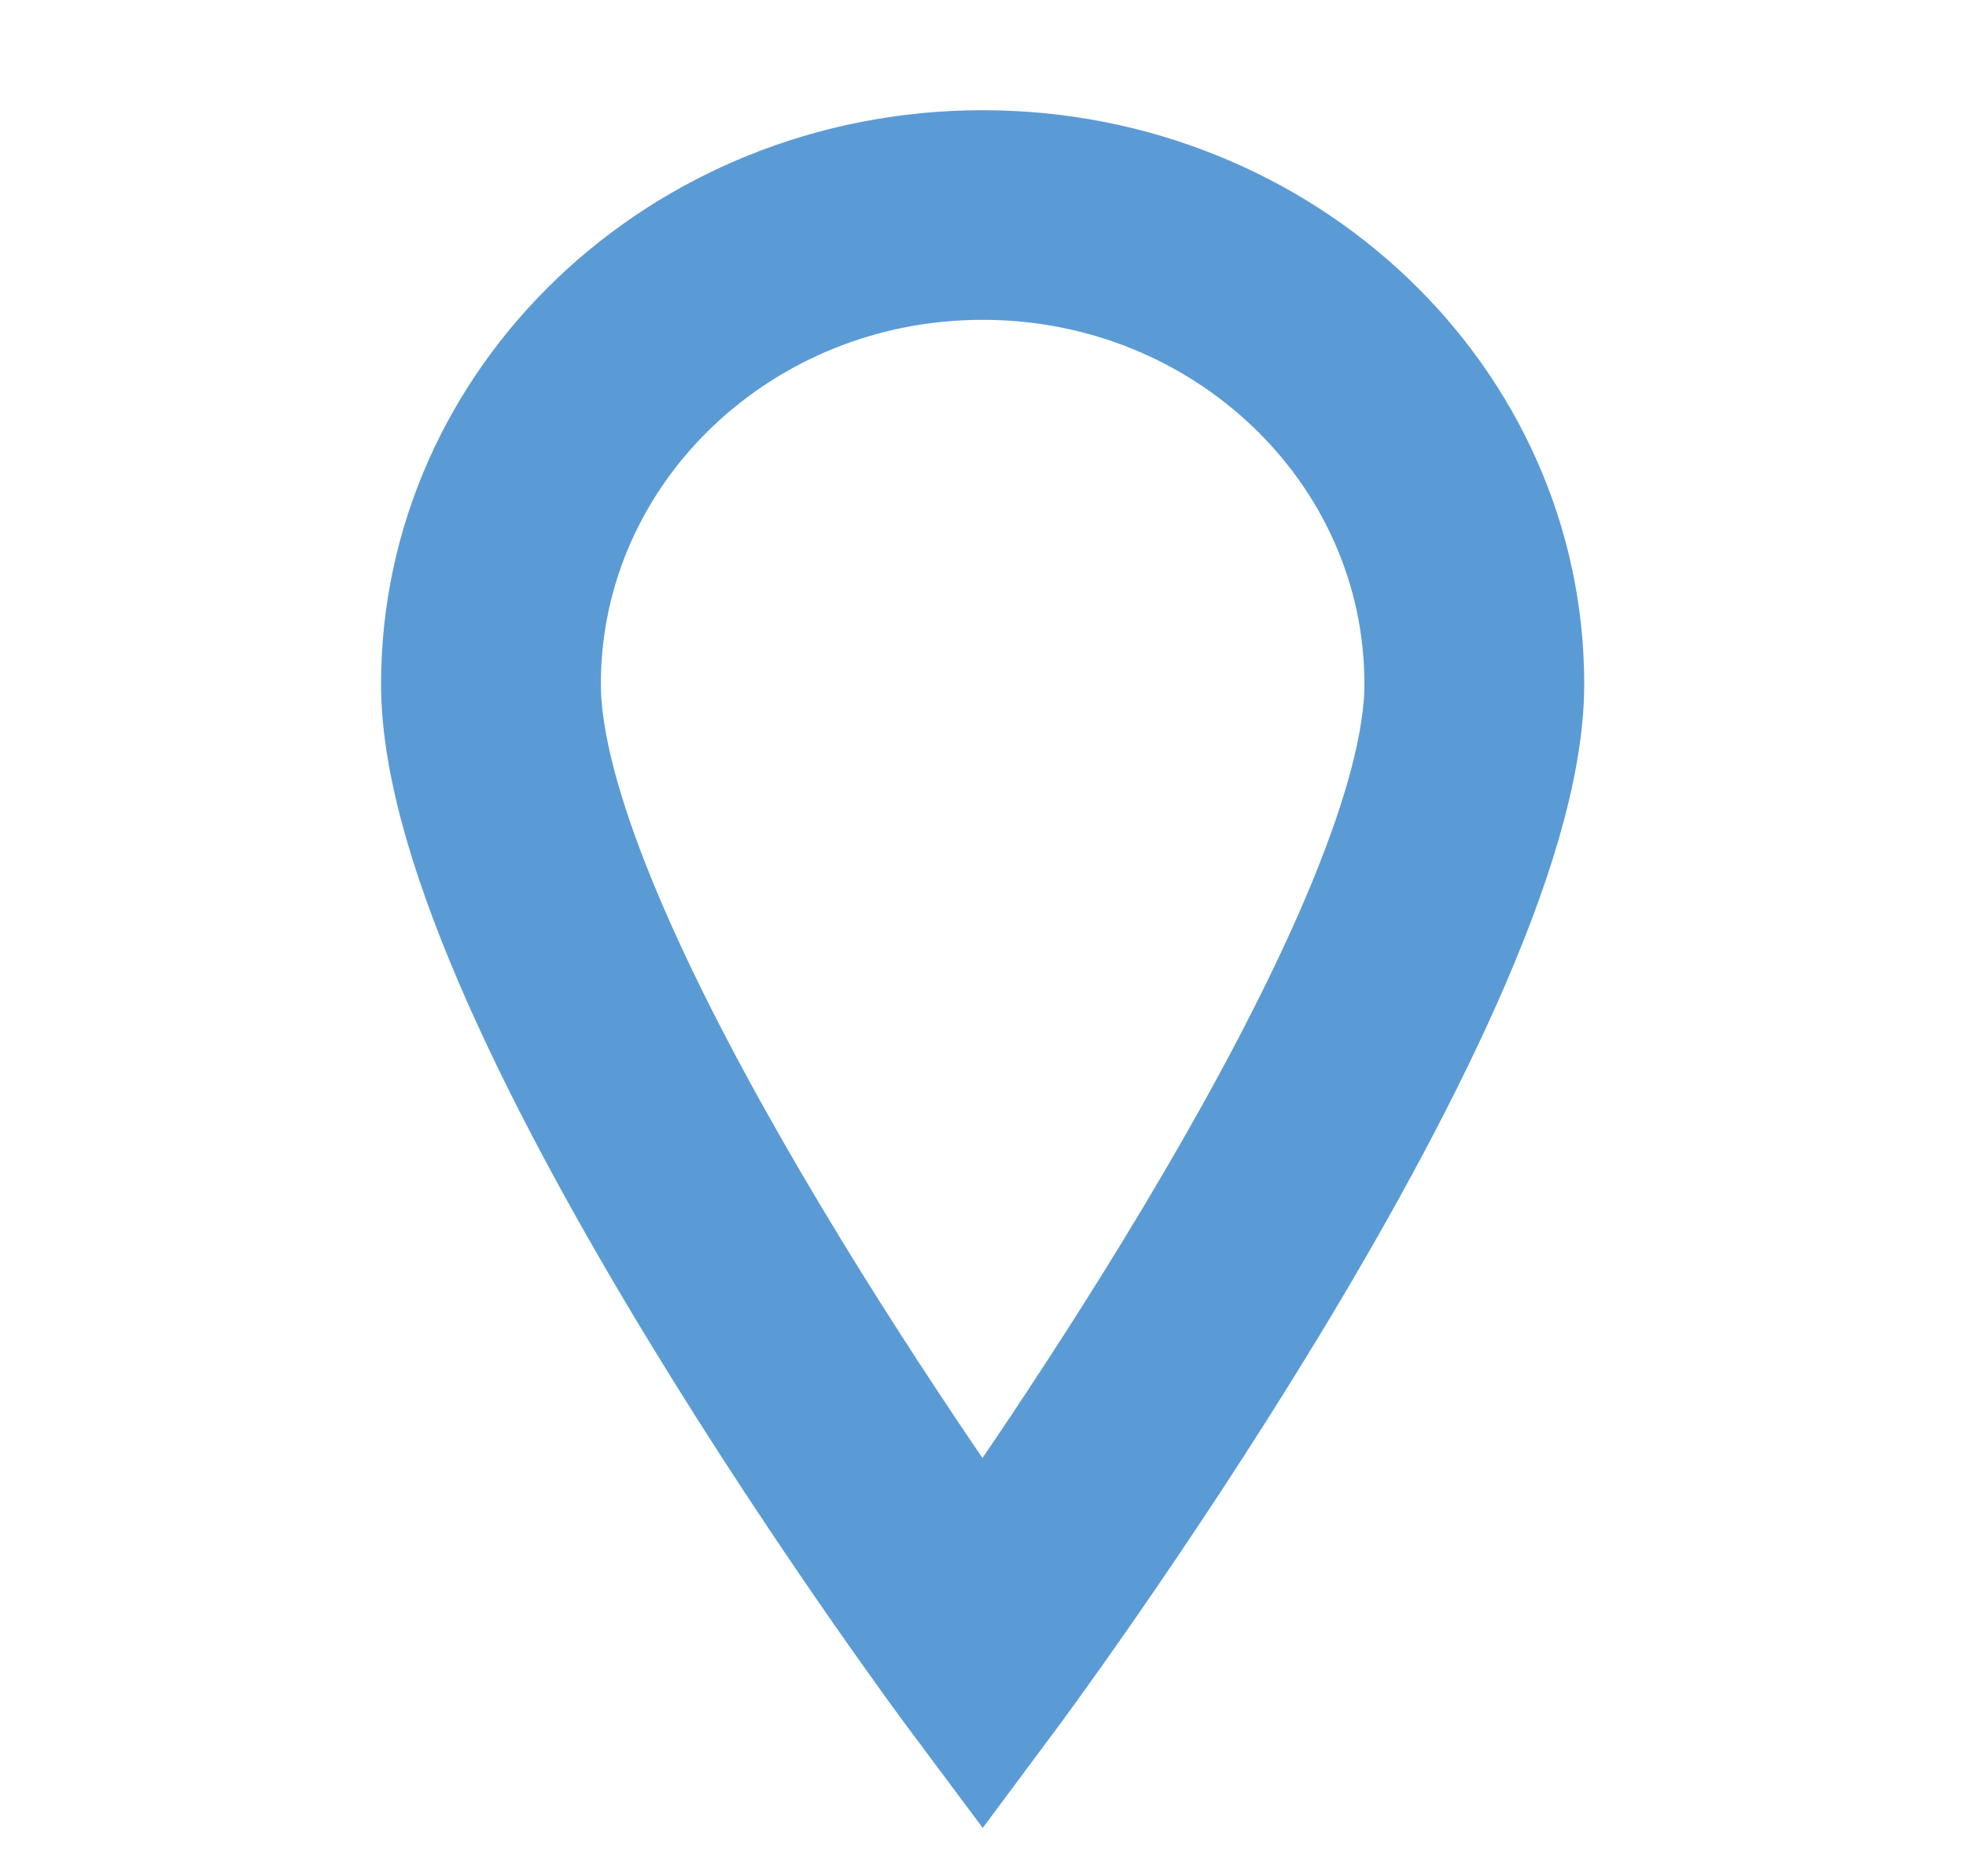 <svg width="22" height="21" xmlns="http://www.w3.org/2000/svg" xmlns:xlink="http://www.w3.org/1999/xlink" xml:space="preserve" overflow="hidden"><g transform="translate(-570 -337)"><path d="M5.031 13.344C5.031 16.364 7.48 18.812 10.5 18.812 13.52 18.812 15.969 16.364 15.969 13.344 15.969 9.866 10.5 2.188 10.5 2.188 10.5 2.188 5.031 9.887 5.031 13.344ZM15.531 13.344C15.531 16.122 13.279 18.375 10.5 18.375 7.721 18.375 5.469 16.122 5.469 13.344 5.469 10.567 9.298 4.723 10.501 2.957 11.703 4.719 15.531 10.548 15.531 13.344Z" stroke="#5B9BD5" stroke-width="1.909" fill="#5B9BD5" transform="matrix(-1.048 1.28296e-16 -1.22465e-16 -1 592 358)"/></g></svg>